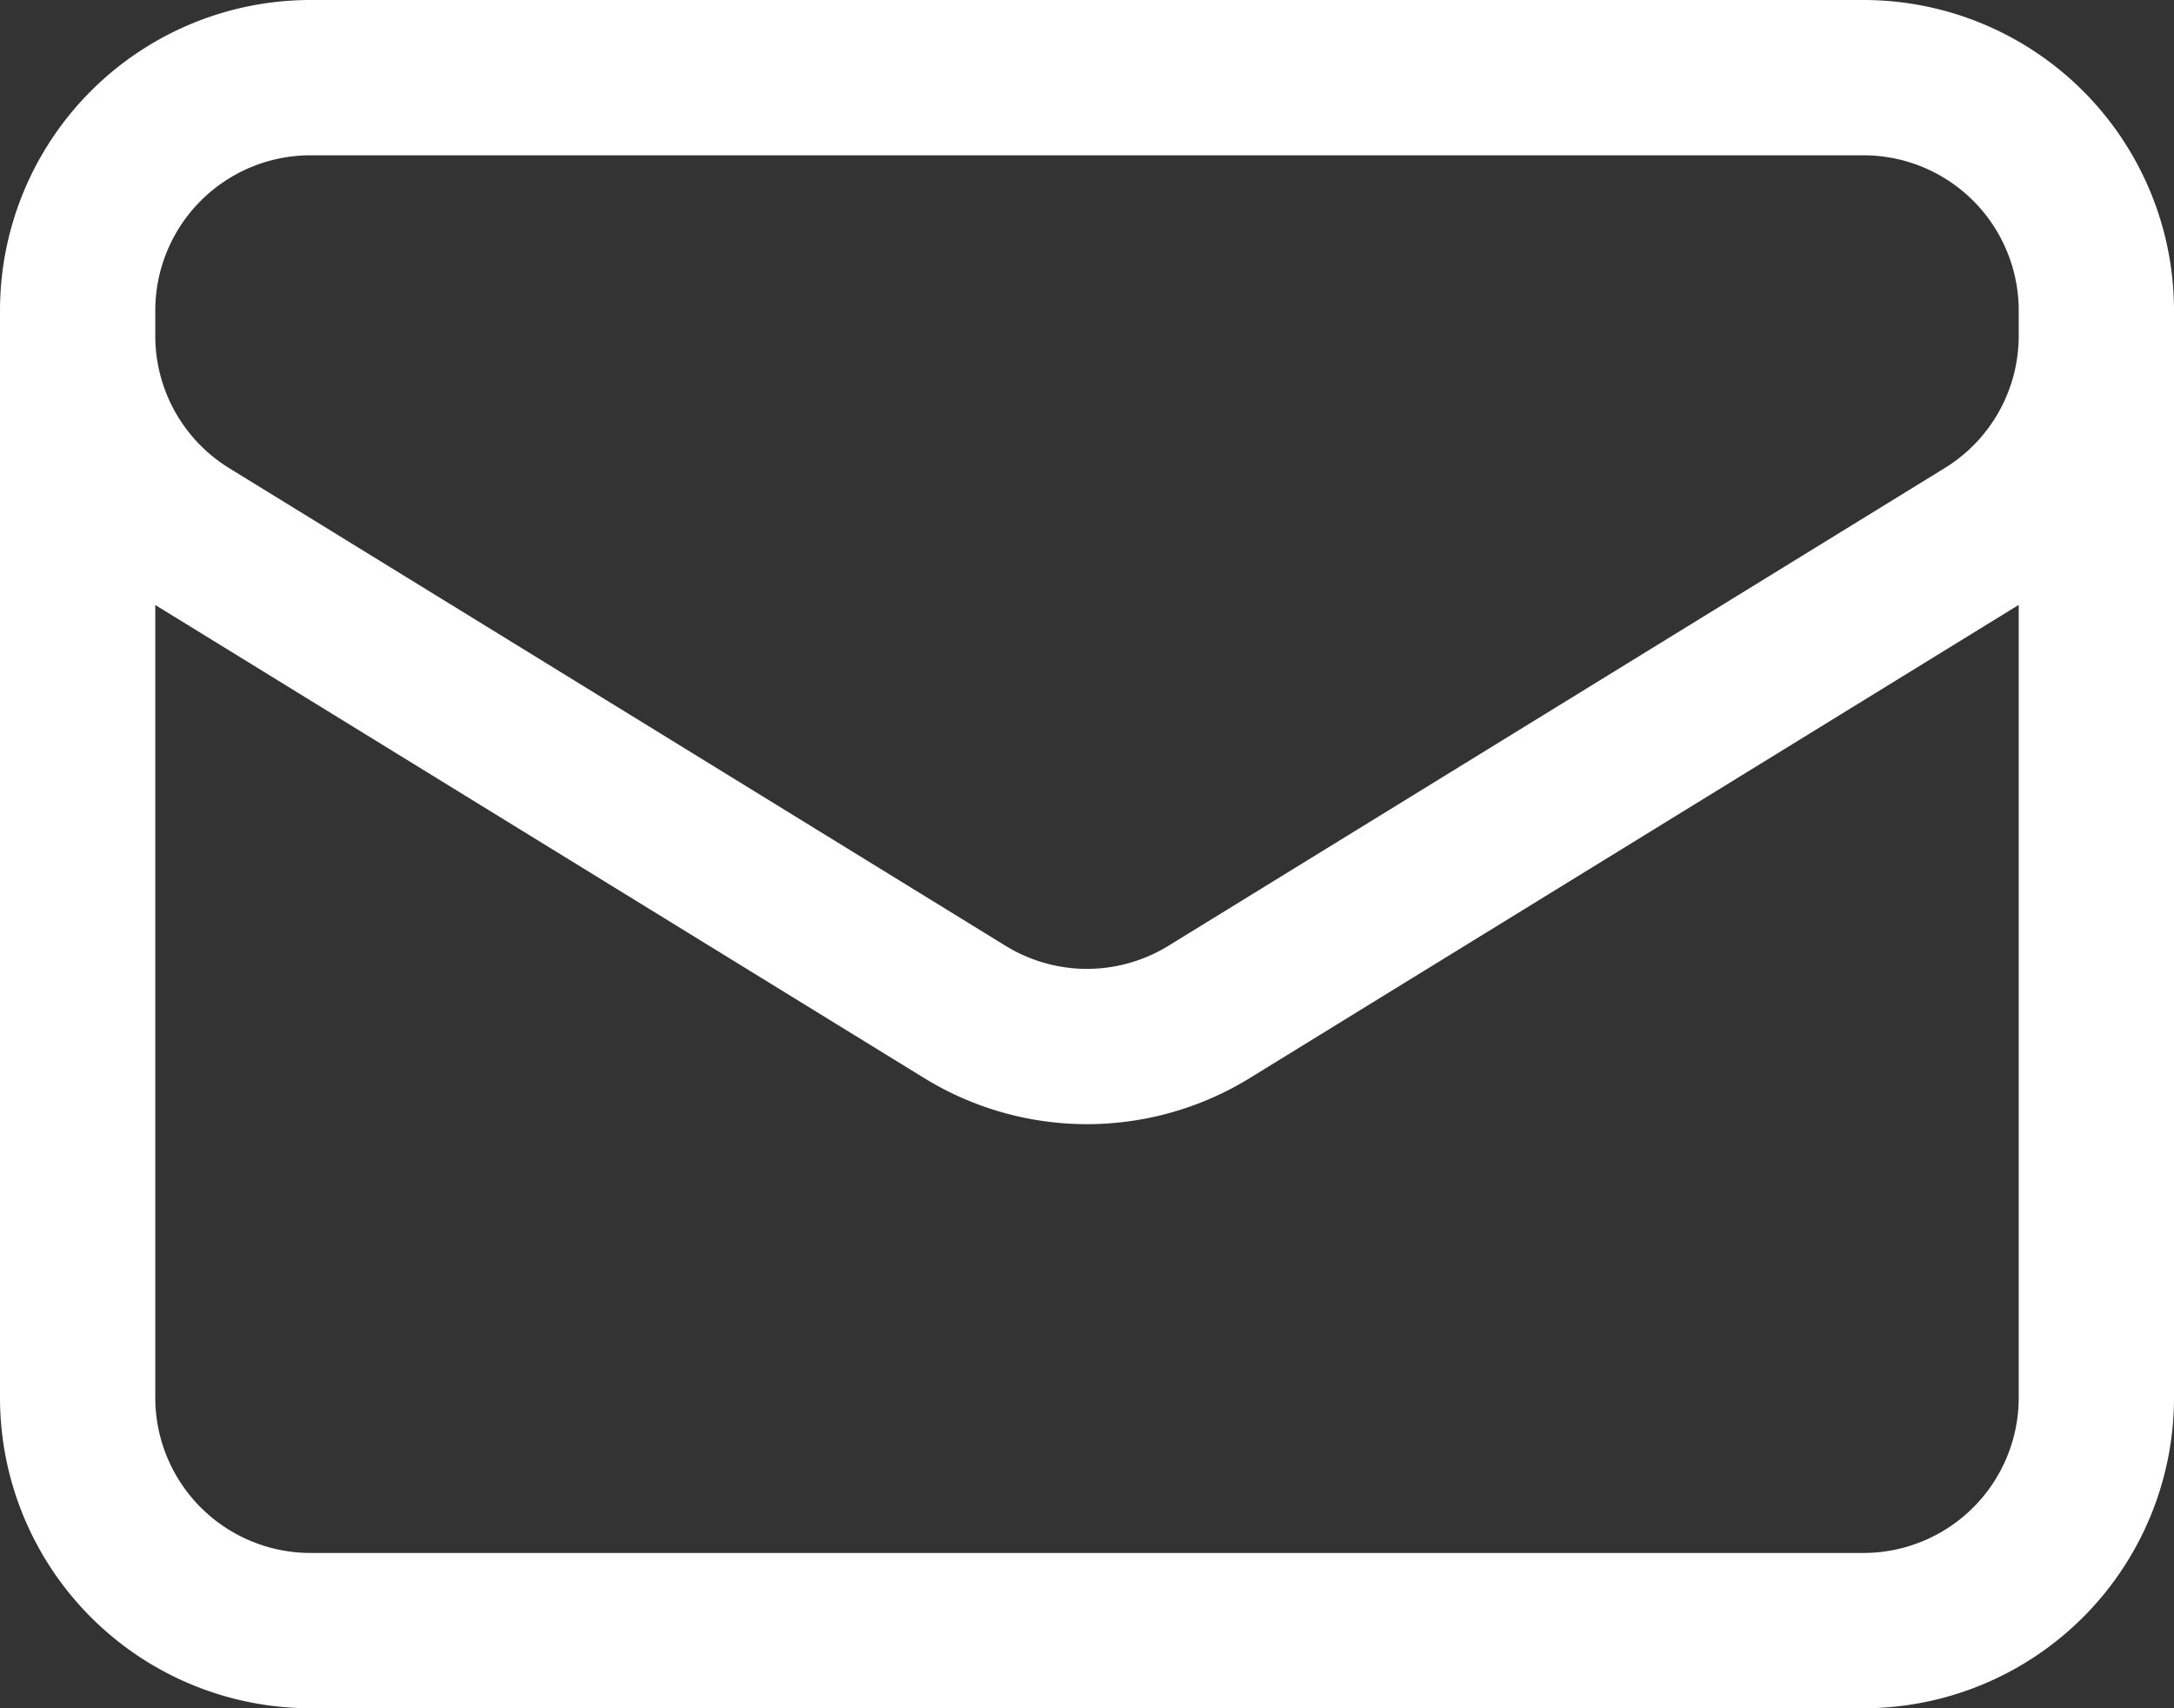 <svg xmlns="http://www.w3.org/2000/svg" width="21" height="16.5" viewBox="0 0 21 16.5">
  <rect x="0" y="0" width="21" height="16.5" fill="#333333" stroke="none"/>
  <path id="Pfad_15839" data-name="Pfad 15839" d="M21.75,6.75v10.5A2.25,2.25,0,0,1,19.5,19.5H4.5a2.25,2.25,0,0,1-2.25-2.25V6.75m19.5,0A2.25,2.25,0,0,0,19.5,4.5H4.5A2.25,2.25,0,0,0,2.25,6.75m19.5,0v.243a2.25,2.25,0,0,1-1.07,1.916l-7.5,4.615a2.25,2.25,0,0,1-2.36,0L3.32,8.91A2.25,2.25,0,0,1,2.25,6.994V6.75" transform="translate(-1.5 -3.75)" fill="none" stroke="#fff" stroke-linecap="round" stroke-linejoin="round" stroke-width="1.5"/>
</svg>

